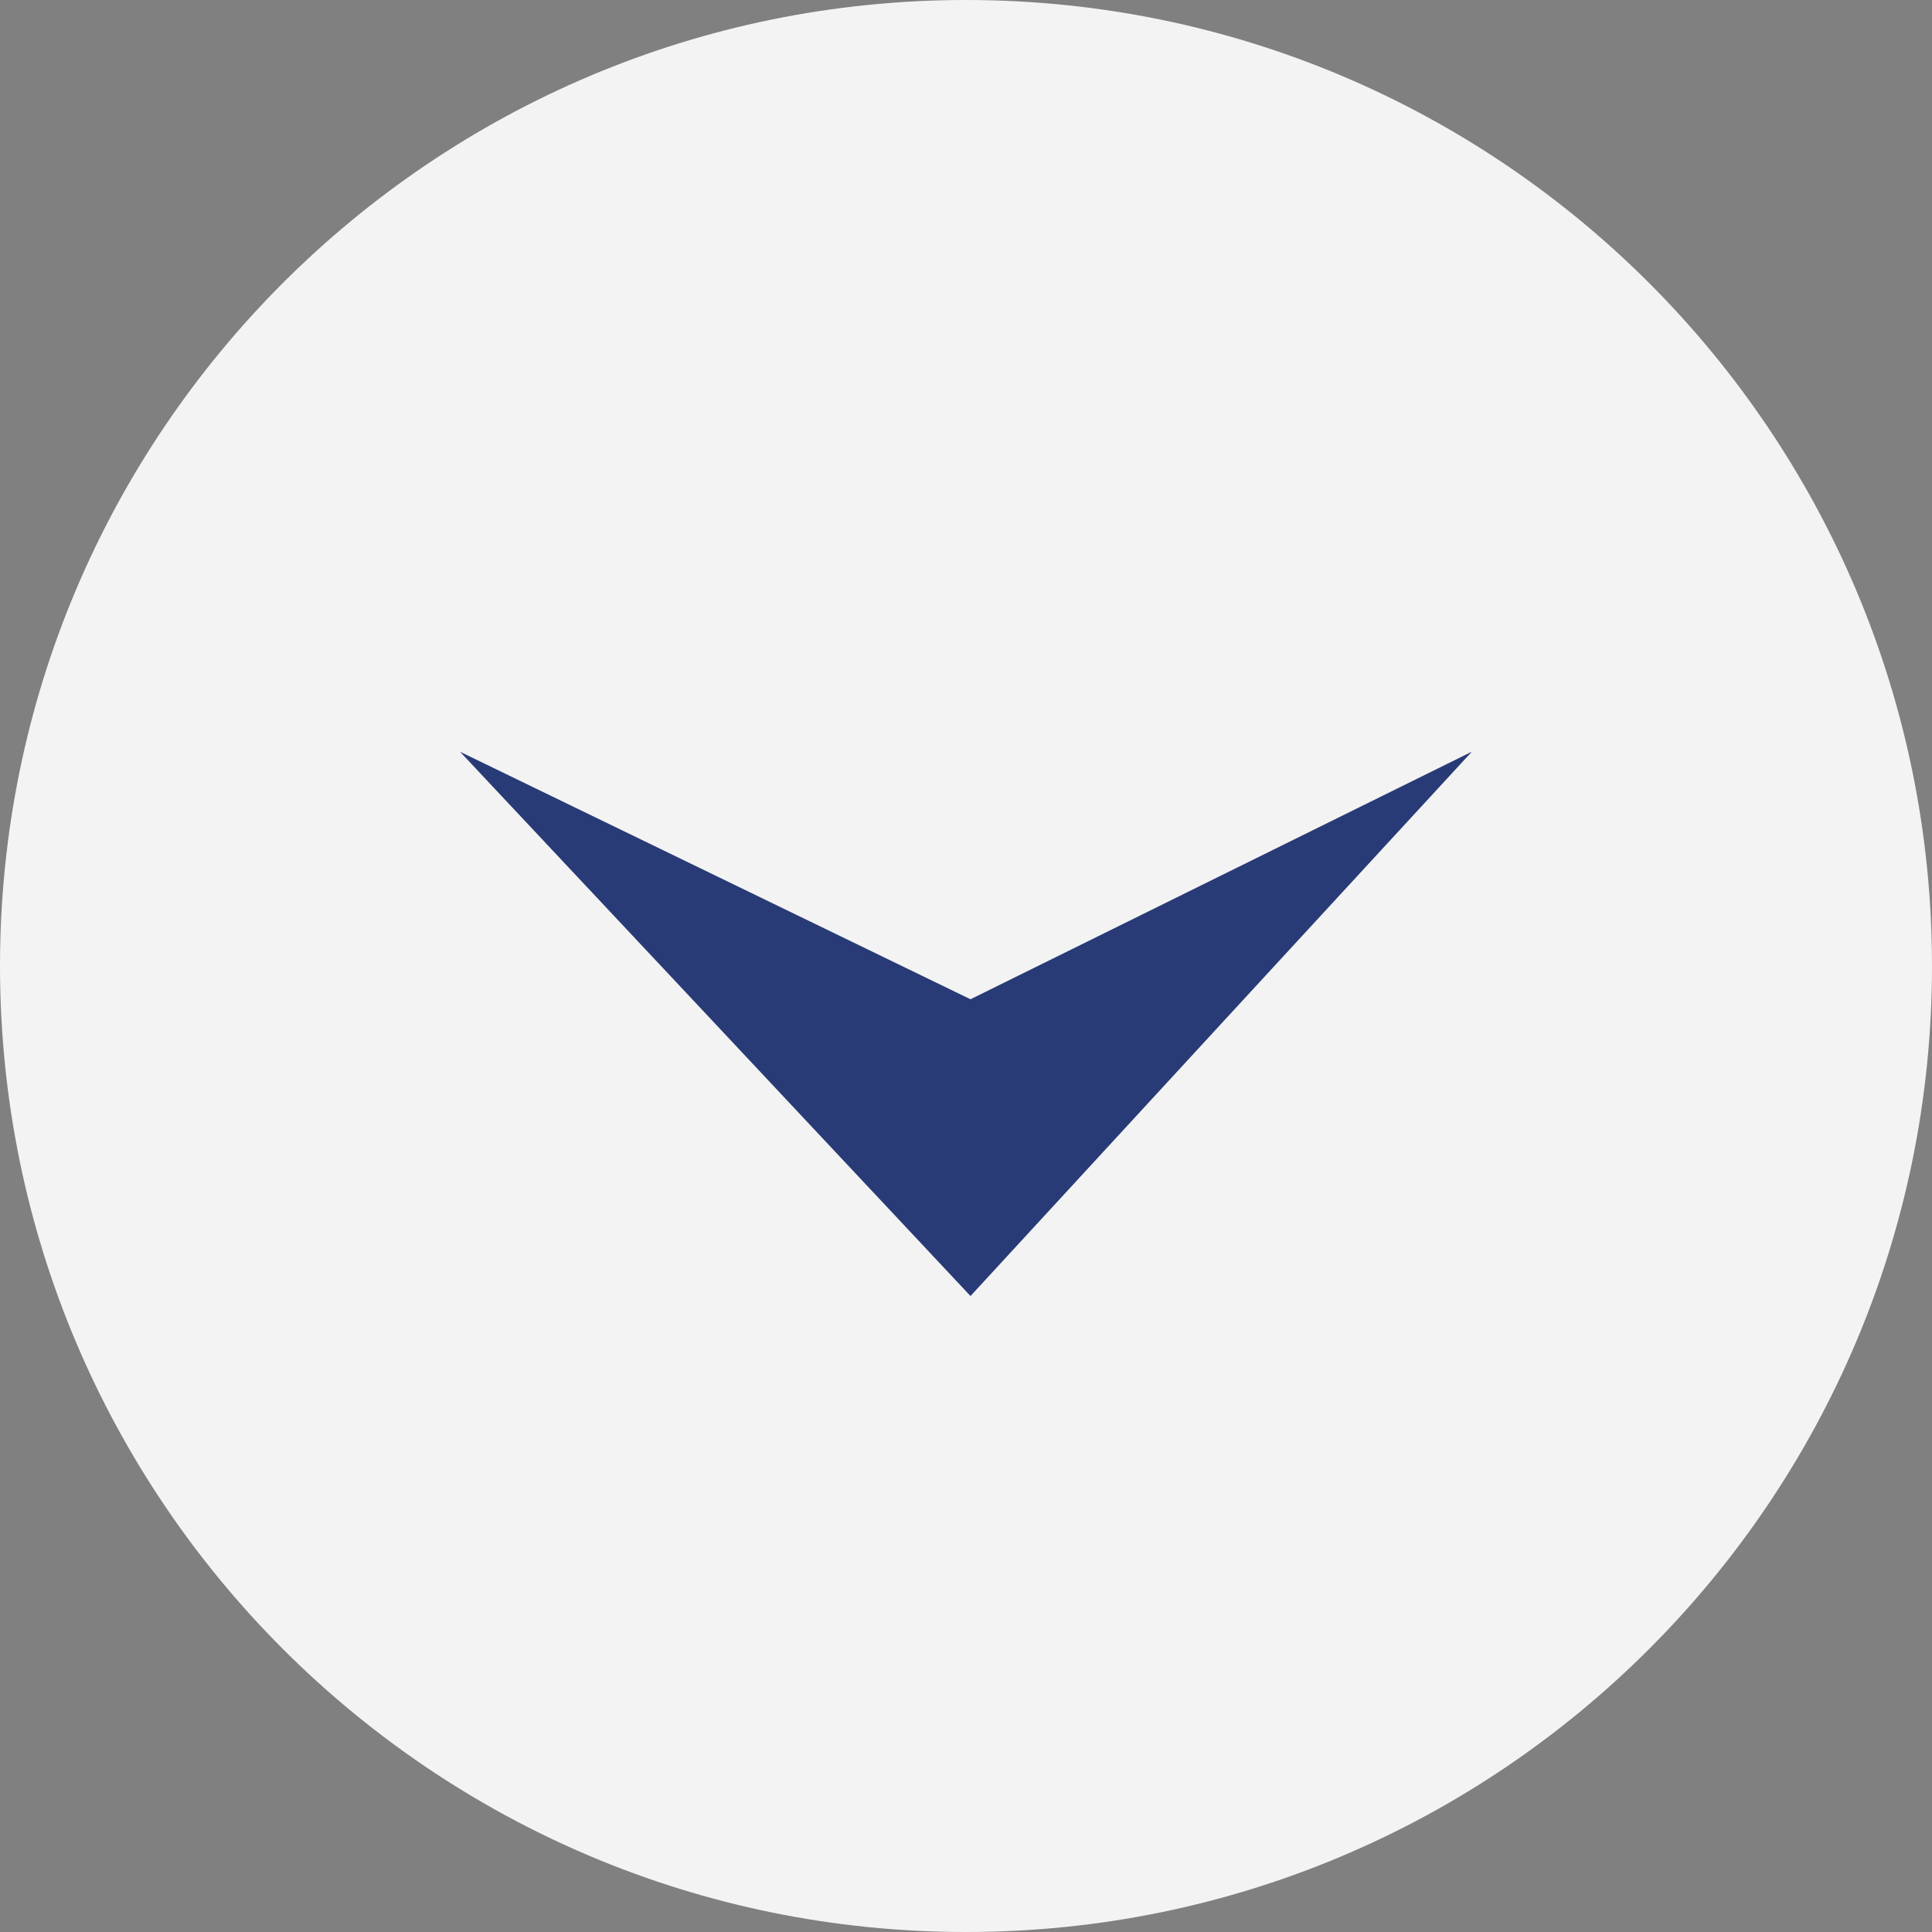 <?xml version="1.0" encoding="utf-8"?>
<!-- Generator: Adobe Illustrator 14.0.0, SVG Export Plug-In . SVG Version: 6.00 Build 43363)  -->
<!DOCTYPE svg PUBLIC "-//W3C//DTD SVG 1.1//EN" "http://www.w3.org/Graphics/SVG/1.1/DTD/svg11.dtd">
<svg version="1.1" id="Livello_1" xmlns="http://www.w3.org/2000/svg" xmlns:xlink="http://www.w3.org/1999/xlink" x="0px" y="0px"
	 width="23.644px" height="23.644px" viewBox="0 0 23.644 23.644" enable-background="new 0 0 23.644 23.644" xml:space="preserve">
<rect x="0" y="0" width="23.644" height="23.644" fill="#808080" stroke="none"/>
<g>
	<g opacity="0.9">
		<g>
			<path fill="#FFFFFF" d="M11.822,23.644c6.529,0,11.822-5.293,11.822-11.822C23.644,5.293,18.351,0,11.822,0
				C5.293,0,0,5.293,0,11.821C0,18.351,5.293,23.644,11.822,23.644"/>
		</g>
	</g>
</g>
<polygon fill="#283B76" points="11.877,12.229 18.013,9.199 14.979,12.492 11.877,15.861 8.754,12.53 5.63,9.2 "/>
</svg>
